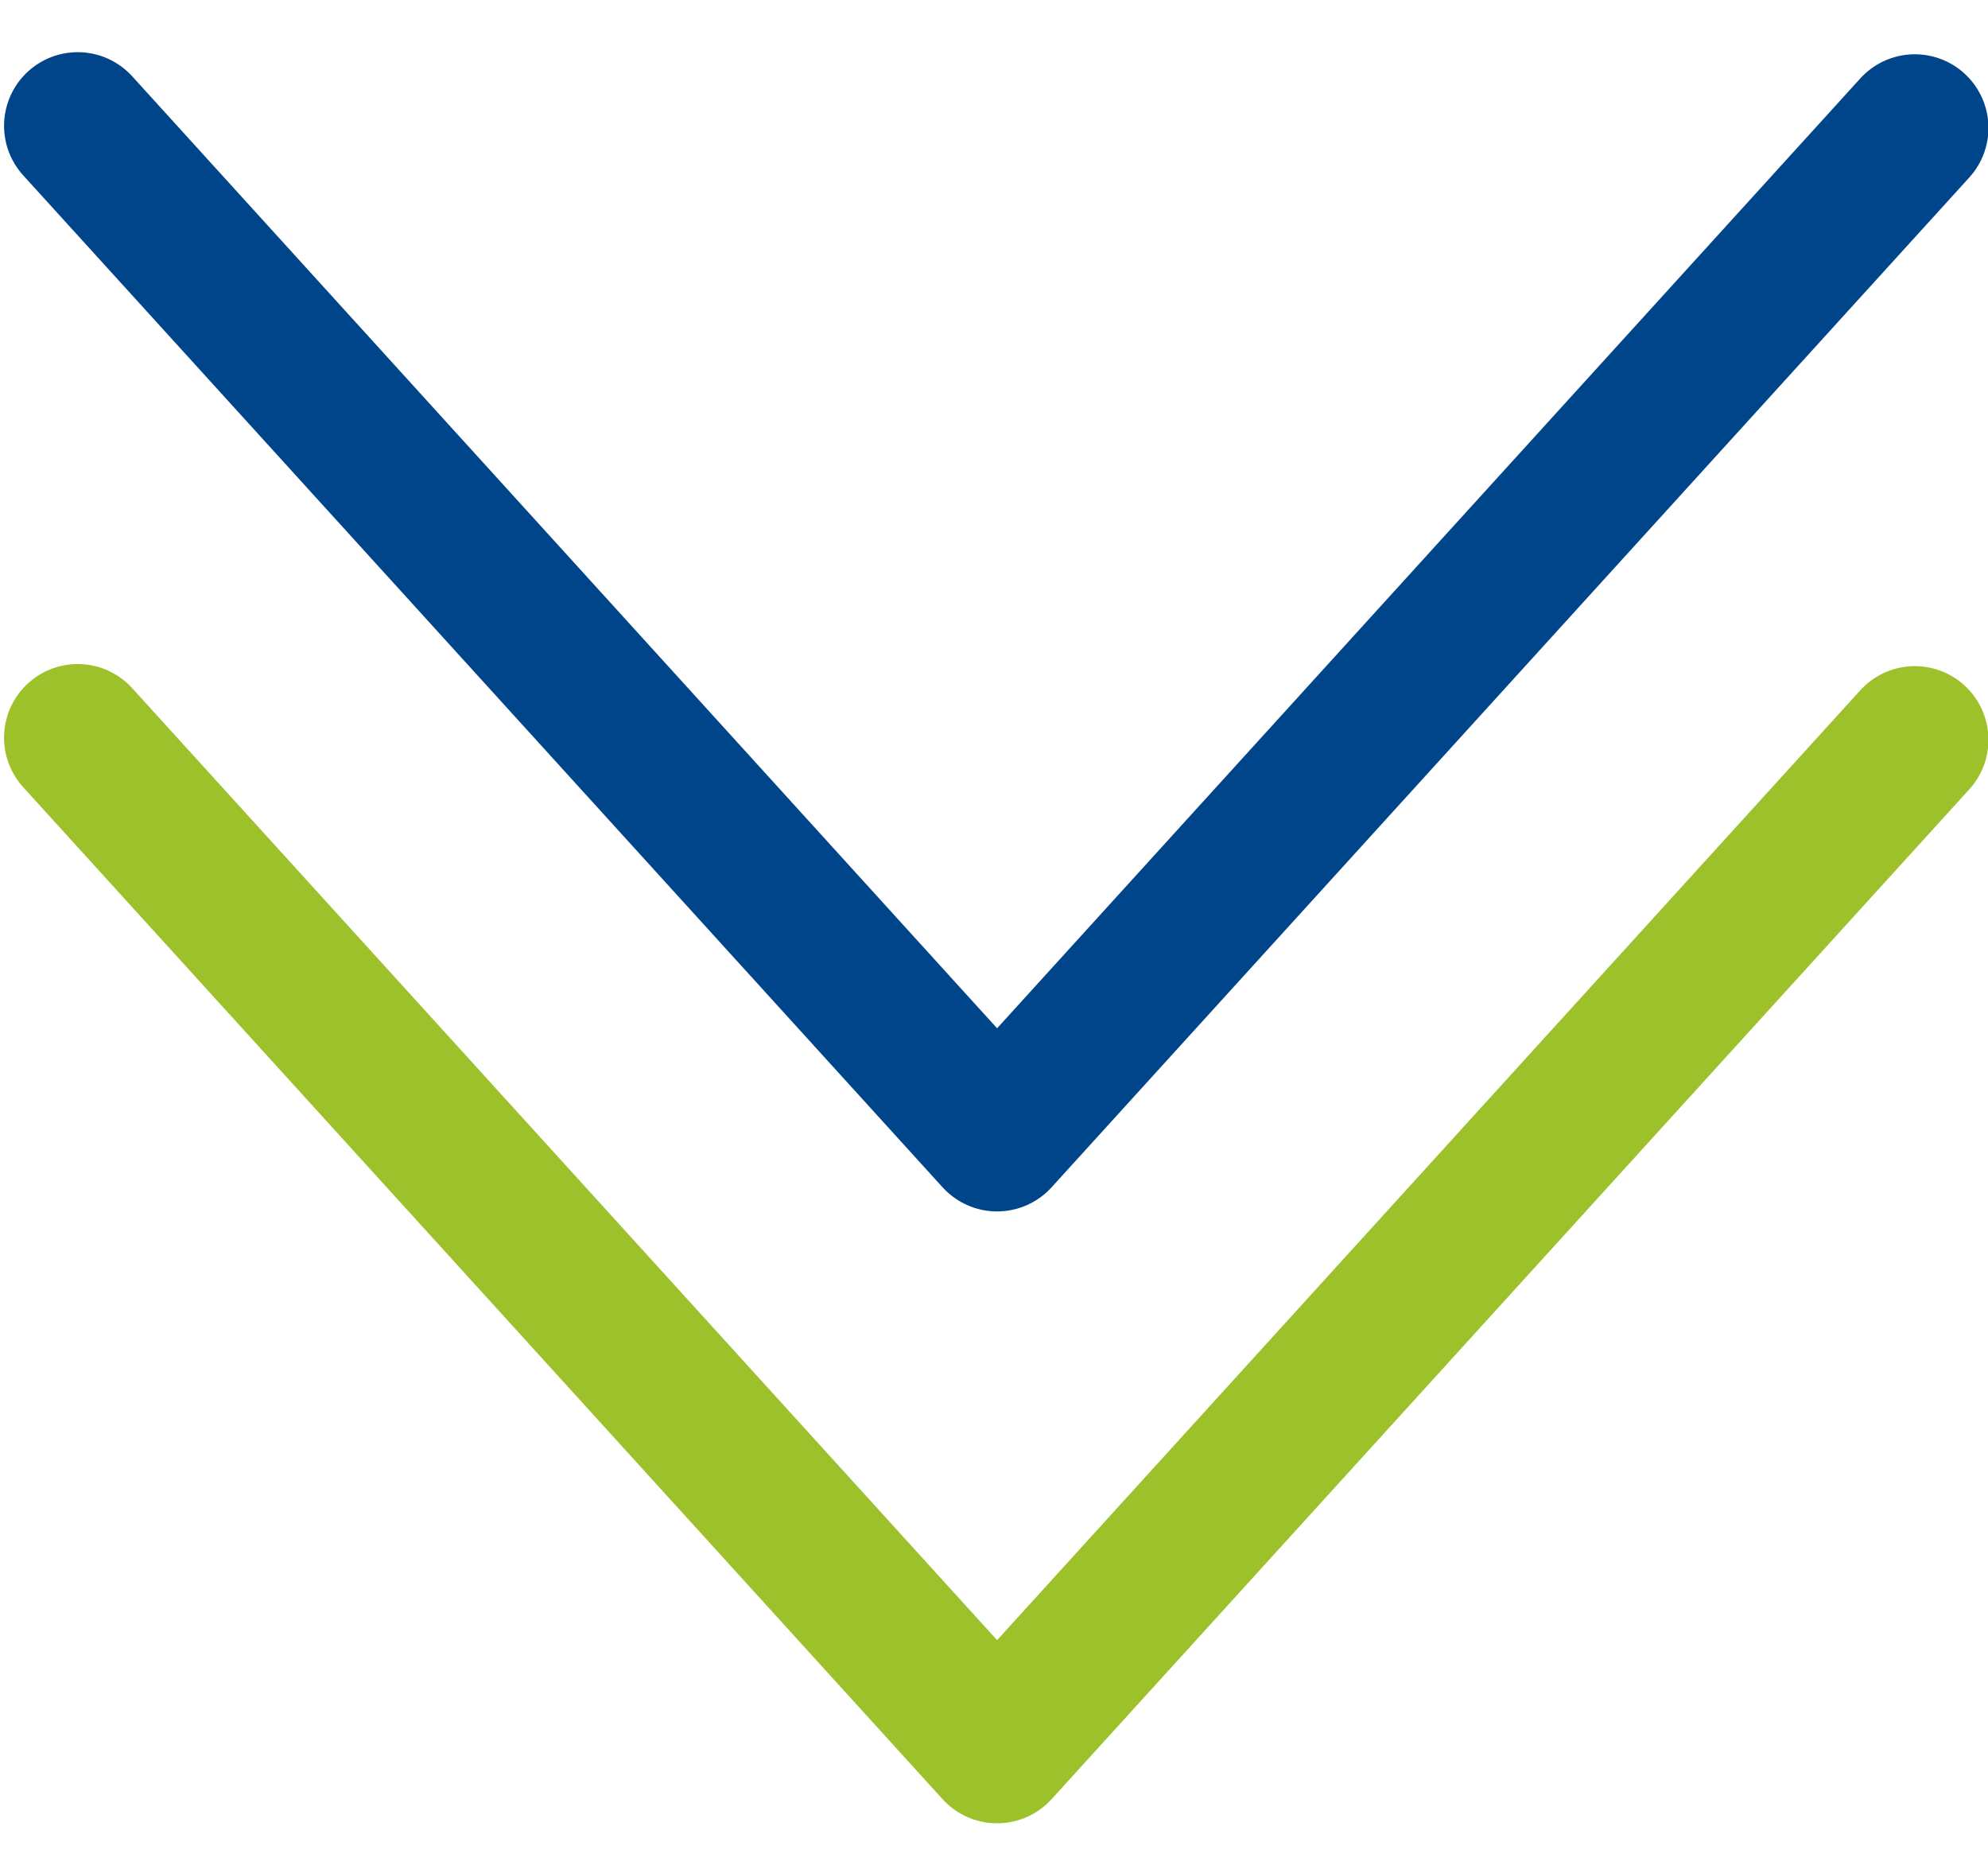 <?xml version="1.0" encoding="UTF-8" standalone="no"?>
<!-- Created with Inkscape (http://www.inkscape.org/) -->

<svg
   width="50"
   height="47"
   viewBox="0 0 13.229 12.435"
   version="1.1"
   id="svg861"
   xmlns="http://www.w3.org/2000/svg"
   xmlns:svg="http://www.w3.org/2000/svg">
  <defs
     id="defs858" />
  <g
     id="layer1">
    <path
       style="fill:none;stroke:#00458a;stroke-width:0.98;stroke-linecap:round;stroke-linejoin:round;stroke-miterlimit:4;stroke-dasharray:none;stroke-opacity:1"
       d="M 0.517,0.837 6.635,7.57 12.742,0.851"
       id="path965" />
    <path
       style="fill:none;stroke:#9cc12b;stroke-width:0.98;stroke-linecap:round;stroke-linejoin:round;stroke-miterlimit:4;stroke-dasharray:none;stroke-opacity:1"
       d="M 0.517,4.908 6.635,11.641 12.742,4.922"
       id="path965-4" />
  </g>
</svg>
